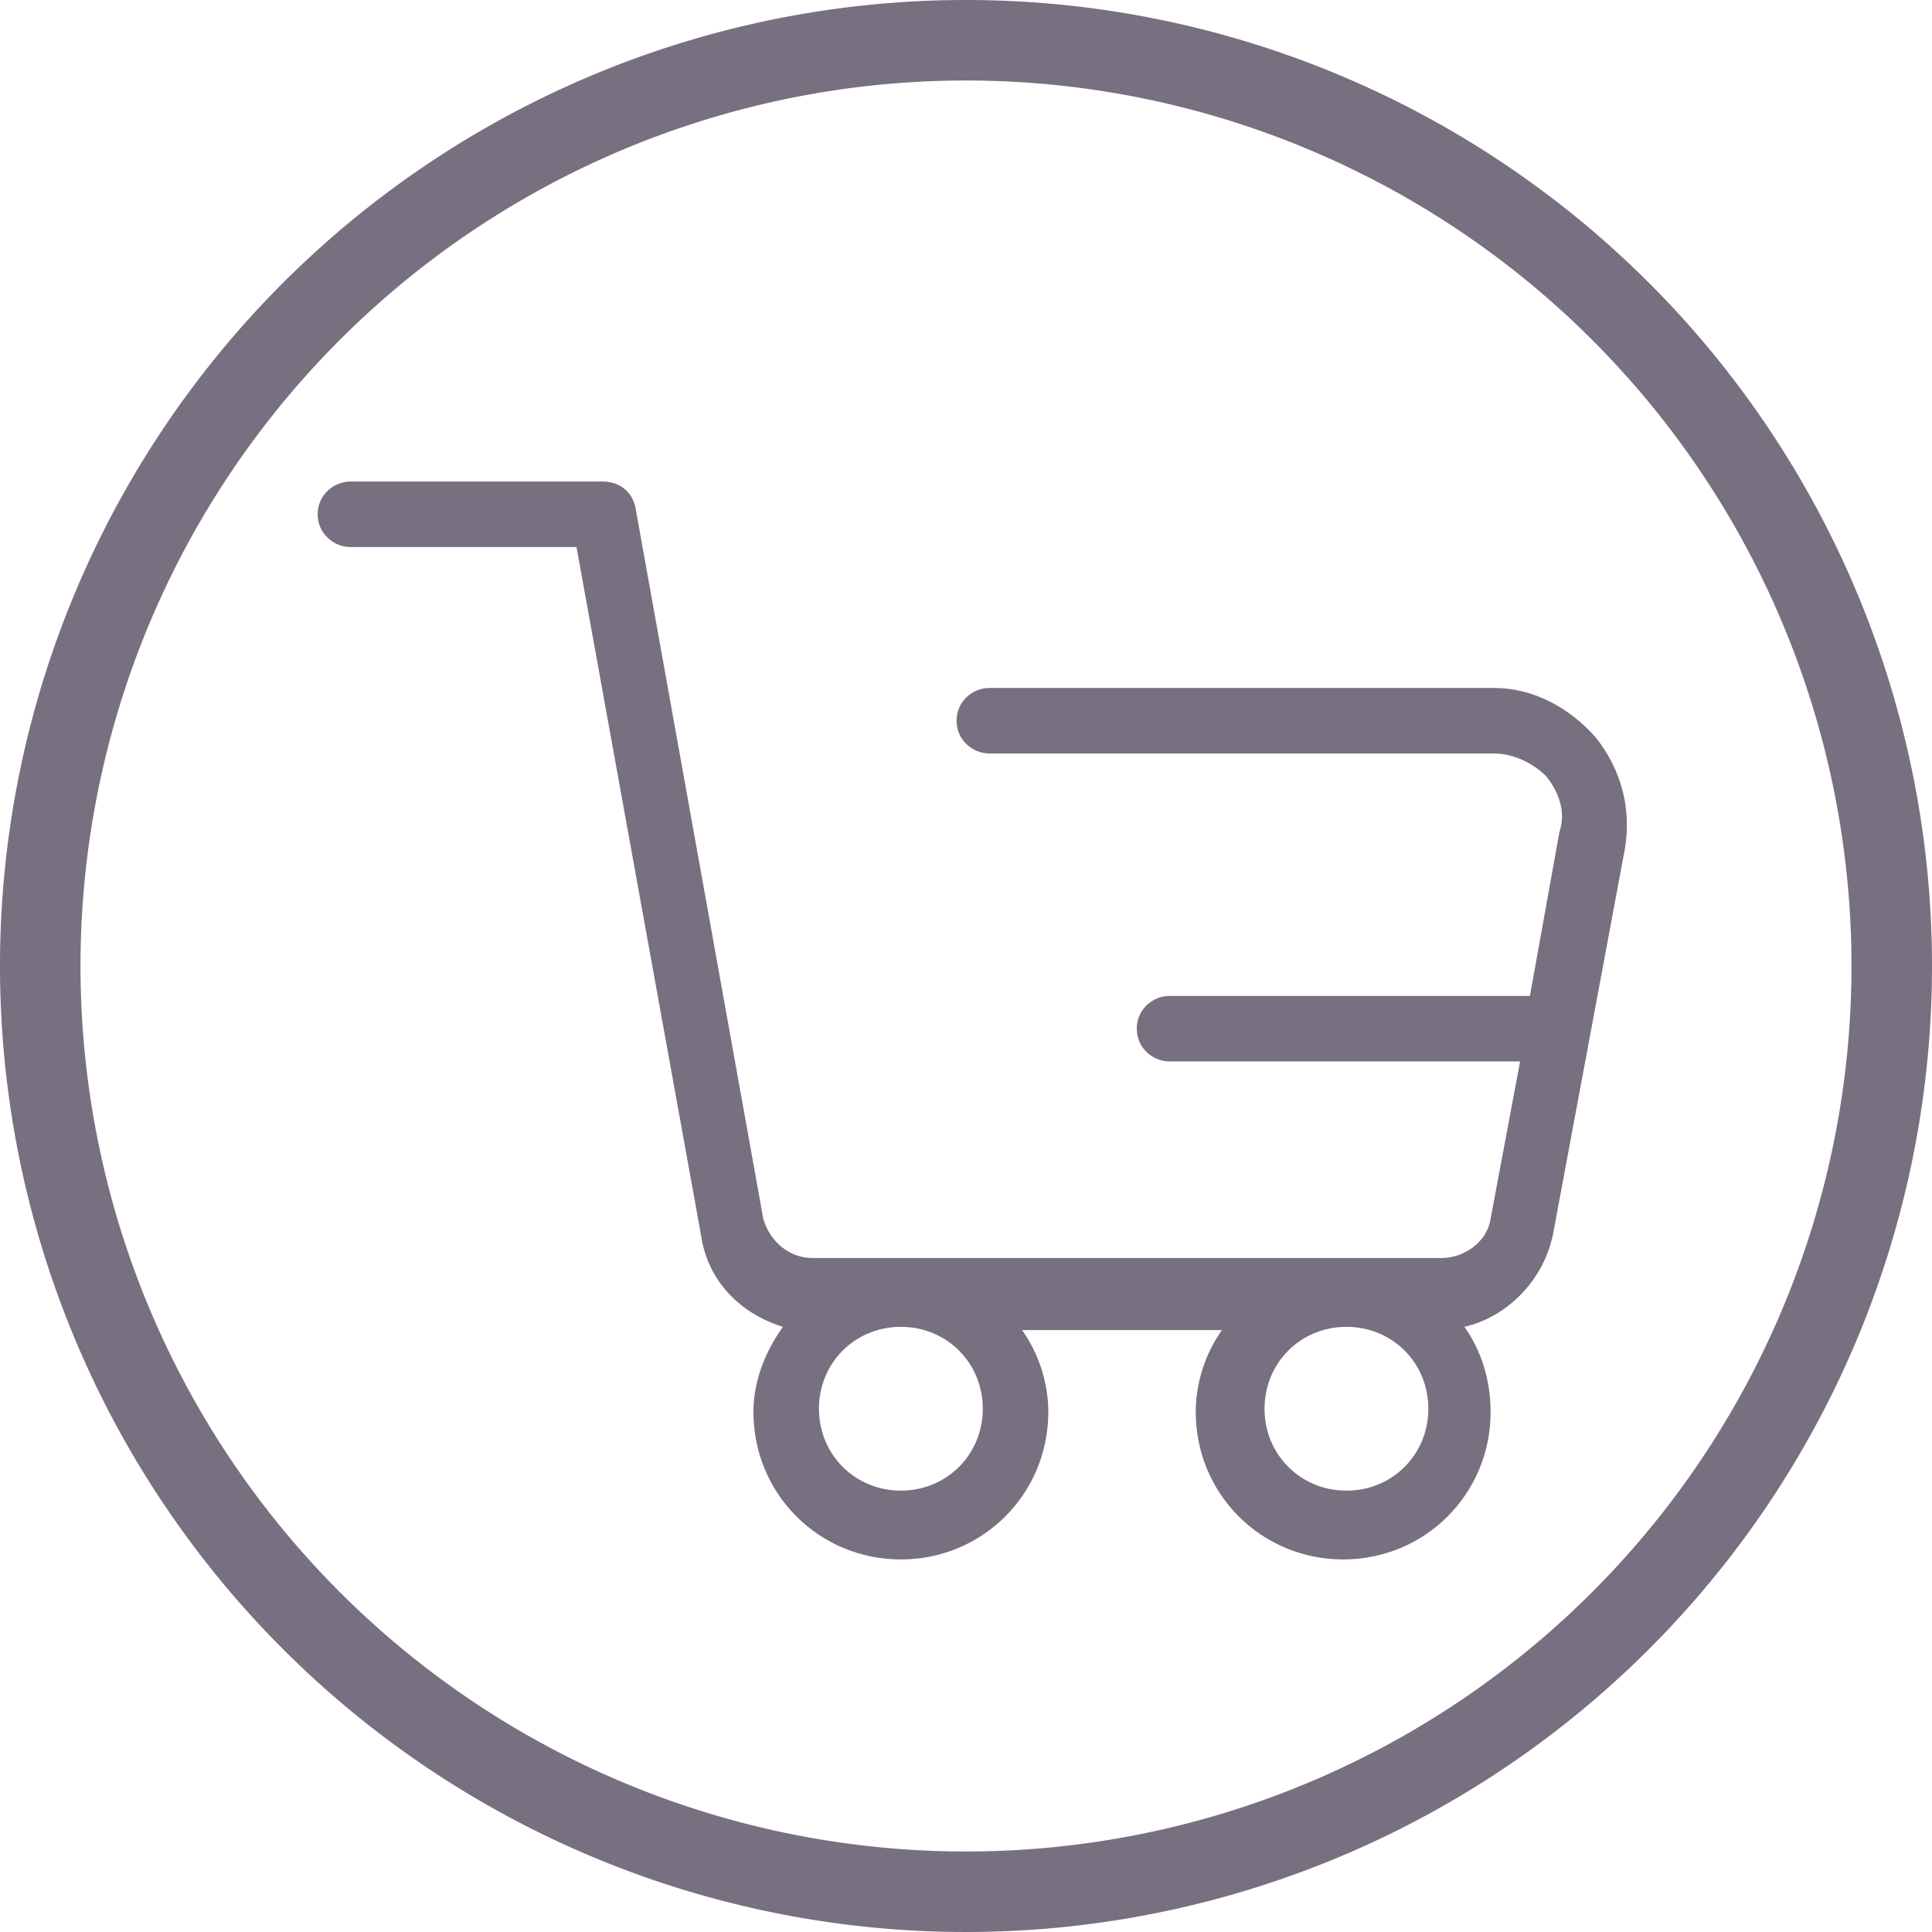 <?xml version="1.0" encoding="UTF-8" standalone="no"?>
<svg
   xmlns:dc="http://purl.org/dc/elements/1.1/"
   xmlns:cc="http://creativecommons.org/ns#"
   xmlns:rdf="http://www.w3.org/1999/02/22-rdf-syntax-ns#"
   xmlns:svg="http://www.w3.org/2000/svg"
   xmlns="http://www.w3.org/2000/svg"
   xmlns:sodipodi="http://sodipodi.sourceforge.net/DTD/sodipodi-0.dtd"
   xmlns:inkscape="http://www.inkscape.org/namespaces/inkscape"
   data-name="Layer 1"
   id="Layer_1"
   viewBox="0 0 48 48"
   version="1.1"
   sodipodi:docname="i_mini_cart_circle.svg"
   width="48"
   height="48"
   inkscape:version="0.92.4 (5da689c313, 2019-01-14)">
  <defs
     id="defs13" />
  <sodipodi:namedview
     pagecolor="#ffffff"
     bordercolor="#666666"
     borderopacity="1"
     objecttolerance="10"
     gridtolerance="10"
     guidetolerance="10"
     inkscape:pageopacity="0"
     inkscape:pageshadow="2"
     inkscape:window-width="1920"
     inkscape:window-height="1017"
     id="namedview11"
     showgrid="false"
     inkscape:zoom="4.72"
     inkscape:cx="-48.245762"
     inkscape:cy="24"
     inkscape:window-x="1912"
     inkscape:window-y="-8"
     inkscape:window-maximized="1"
     inkscape:current-layer="Layer_1" />
  <path
     d="M 24,0 A 24,24 0 1 0 48,24 24,24 0 0 0 24,0 Z m 0,46 A 22,22 0 1 1 46,24 22,22 0 0 1 24,46 Z"
     id="path4"
     inkscape:connector-curvature="0"
     style="fill:#786f80;fill-opacity:1" />
  <g
     style="fill:#786f80;fill-opacity:1;stroke-width:1.228"
     transform="matrix(0.814,0,0,0.814,7.974,8.626)"
     id="g4">
    <path
       style="fill:#786f80;fill-opacity:1;stroke-width:1.228"
       inkscape:connector-curvature="0"
       id="path2"
       d="M 38.9,11.9 C 38.1,11 37,10.4 35.8,10.4 H 20.4 c -0.5,0 -1,0.4 -1,1 0,0.6 0.5,1 1,1 h 15.4 c 0.6,0 1.2,0.3 1.6,0.7 0.4,0.5 0.6,1.1 0.4,1.7 l -0.9,5 h -11 c -0.5,0 -1,0.4 -1,1 0,0.6 0.5,1 1,1 h 10.7 l -0.9,4.8 c -0.1,0.7 -0.8,1.2 -1.5,1.2 H 15 c -0.7,0 -1.3,-0.5 -1.5,-1.2 L 9.6,4.9 C 9.5,4.4 9.1,4.1 8.6,4.1 H 0.9 c -0.5,0 -1,0.4 -1,1 0,0.6 0.5,1 1,1 h 6.9 l 3.8,21 c 0.2,1.4 1.2,2.4 2.5,2.8 -0.5,0.7 -0.9,1.6 -0.9,2.6 0,2.5 2,4.5 4.5,4.5 2.5,0 4.5,-2 4.5,-4.5 0,-0.9 -0.3,-1.8 -0.8,-2.5 h 6.1 c -0.5,0.7 -0.8,1.6 -0.8,2.5 0,2.5 2,4.5 4.5,4.5 2.5,0 4.5,-2 4.5,-4.5 0,-1 -0.3,-1.9 -0.8,-2.6 1.3,-0.3 2.4,-1.4 2.7,-2.8 L 39.8,15.3 C 40,14.1 39.7,12.9 38.9,11.9 Z M 20.2,32.4 c 0,1.4 -1.1,2.5 -2.5,2.5 -1.4,0 -2.5,-1.1 -2.5,-2.5 0,-1.4 1.1,-2.5 2.5,-2.5 1.4,0 2.5,1.1 2.5,2.5 z m 11.1,2.5 c -1.4,0 -2.5,-1.1 -2.5,-2.5 0,-1.4 1.1,-2.5 2.5,-2.5 1.4,0 2.5,1.1 2.5,2.5 0,1.4 -1.1,2.5 -2.5,2.5 z" />
  </g>
</svg>
